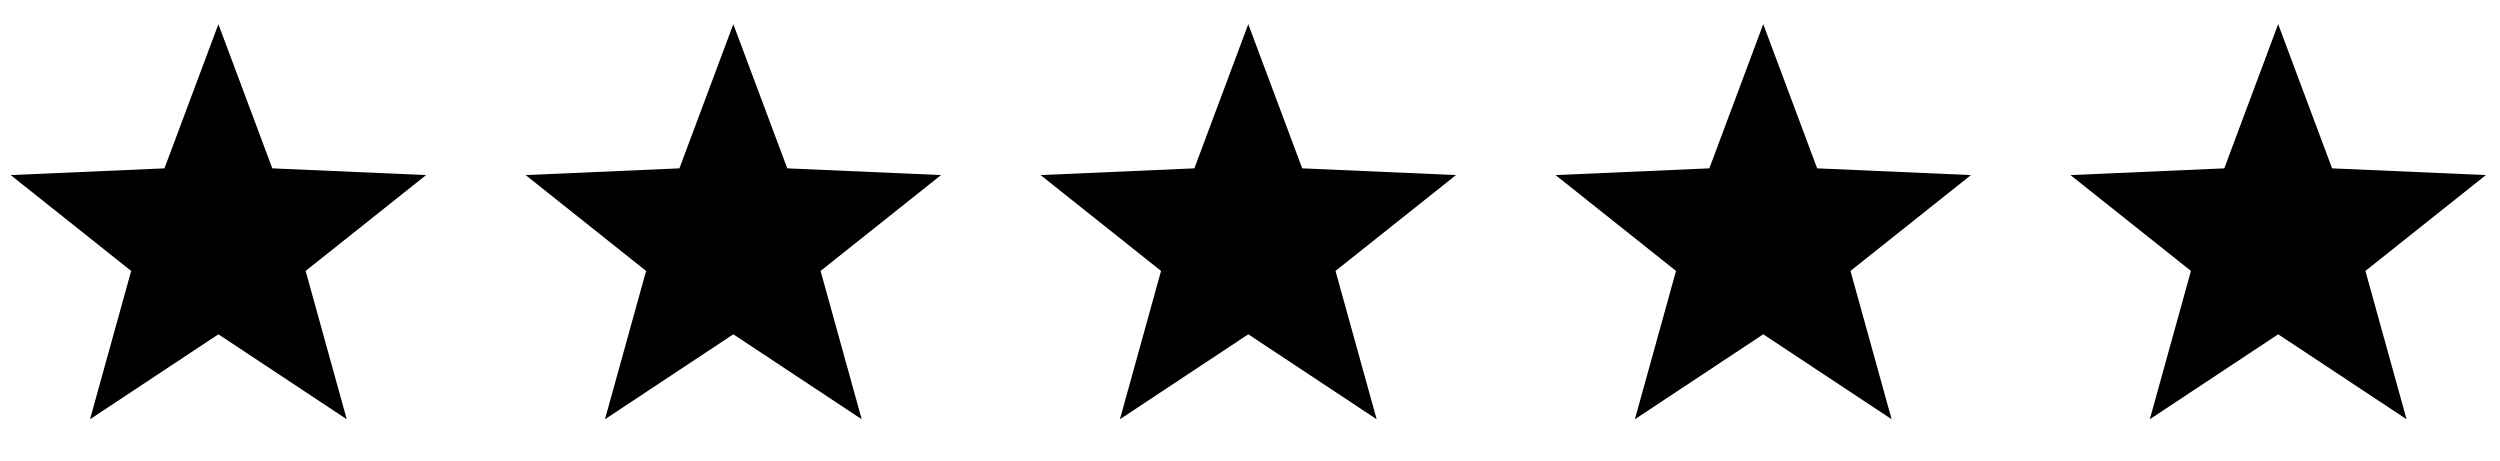 <svg width="103" height="19" viewBox="0 0 103 19" fill="none" xmlns="http://www.w3.org/2000/svg" aria-hidden="true"><path d="M8.998.996L11.219 6.936 17.555 7.213 12.592 11.162 14.286 17.273 8.998 13.773 3.709 17.273 5.404 11.162.44 7.213 6.776 6.936 8.998.996zM30.213.996L32.435 6.936 38.771 7.213 33.808 11.162 35.502 17.273 30.213 13.773 24.925 17.273 26.619 11.162 21.656 7.213 27.992 6.936 30.213.996zM51.429.996L53.651 6.936 59.987 7.213 55.023 11.162 56.718 17.273 51.429 13.773 46.141 17.273 47.835 11.162 42.872 7.213 49.208 6.936 51.429.996zM72.646.996L74.867 6.936 81.203 7.213 76.24 11.162 77.935 17.273 72.646 13.773 67.357 17.273 69.052 11.162 64.089 7.213 70.425 6.936 72.646.996zM93.861.996L96.082 6.936 102.418 7.213 97.455 11.162 99.15 17.273 93.861 13.773 88.572 17.273 90.267 11.162 85.304 7.213 91.64 6.936 93.861.996z" fill="#000"/></svg>